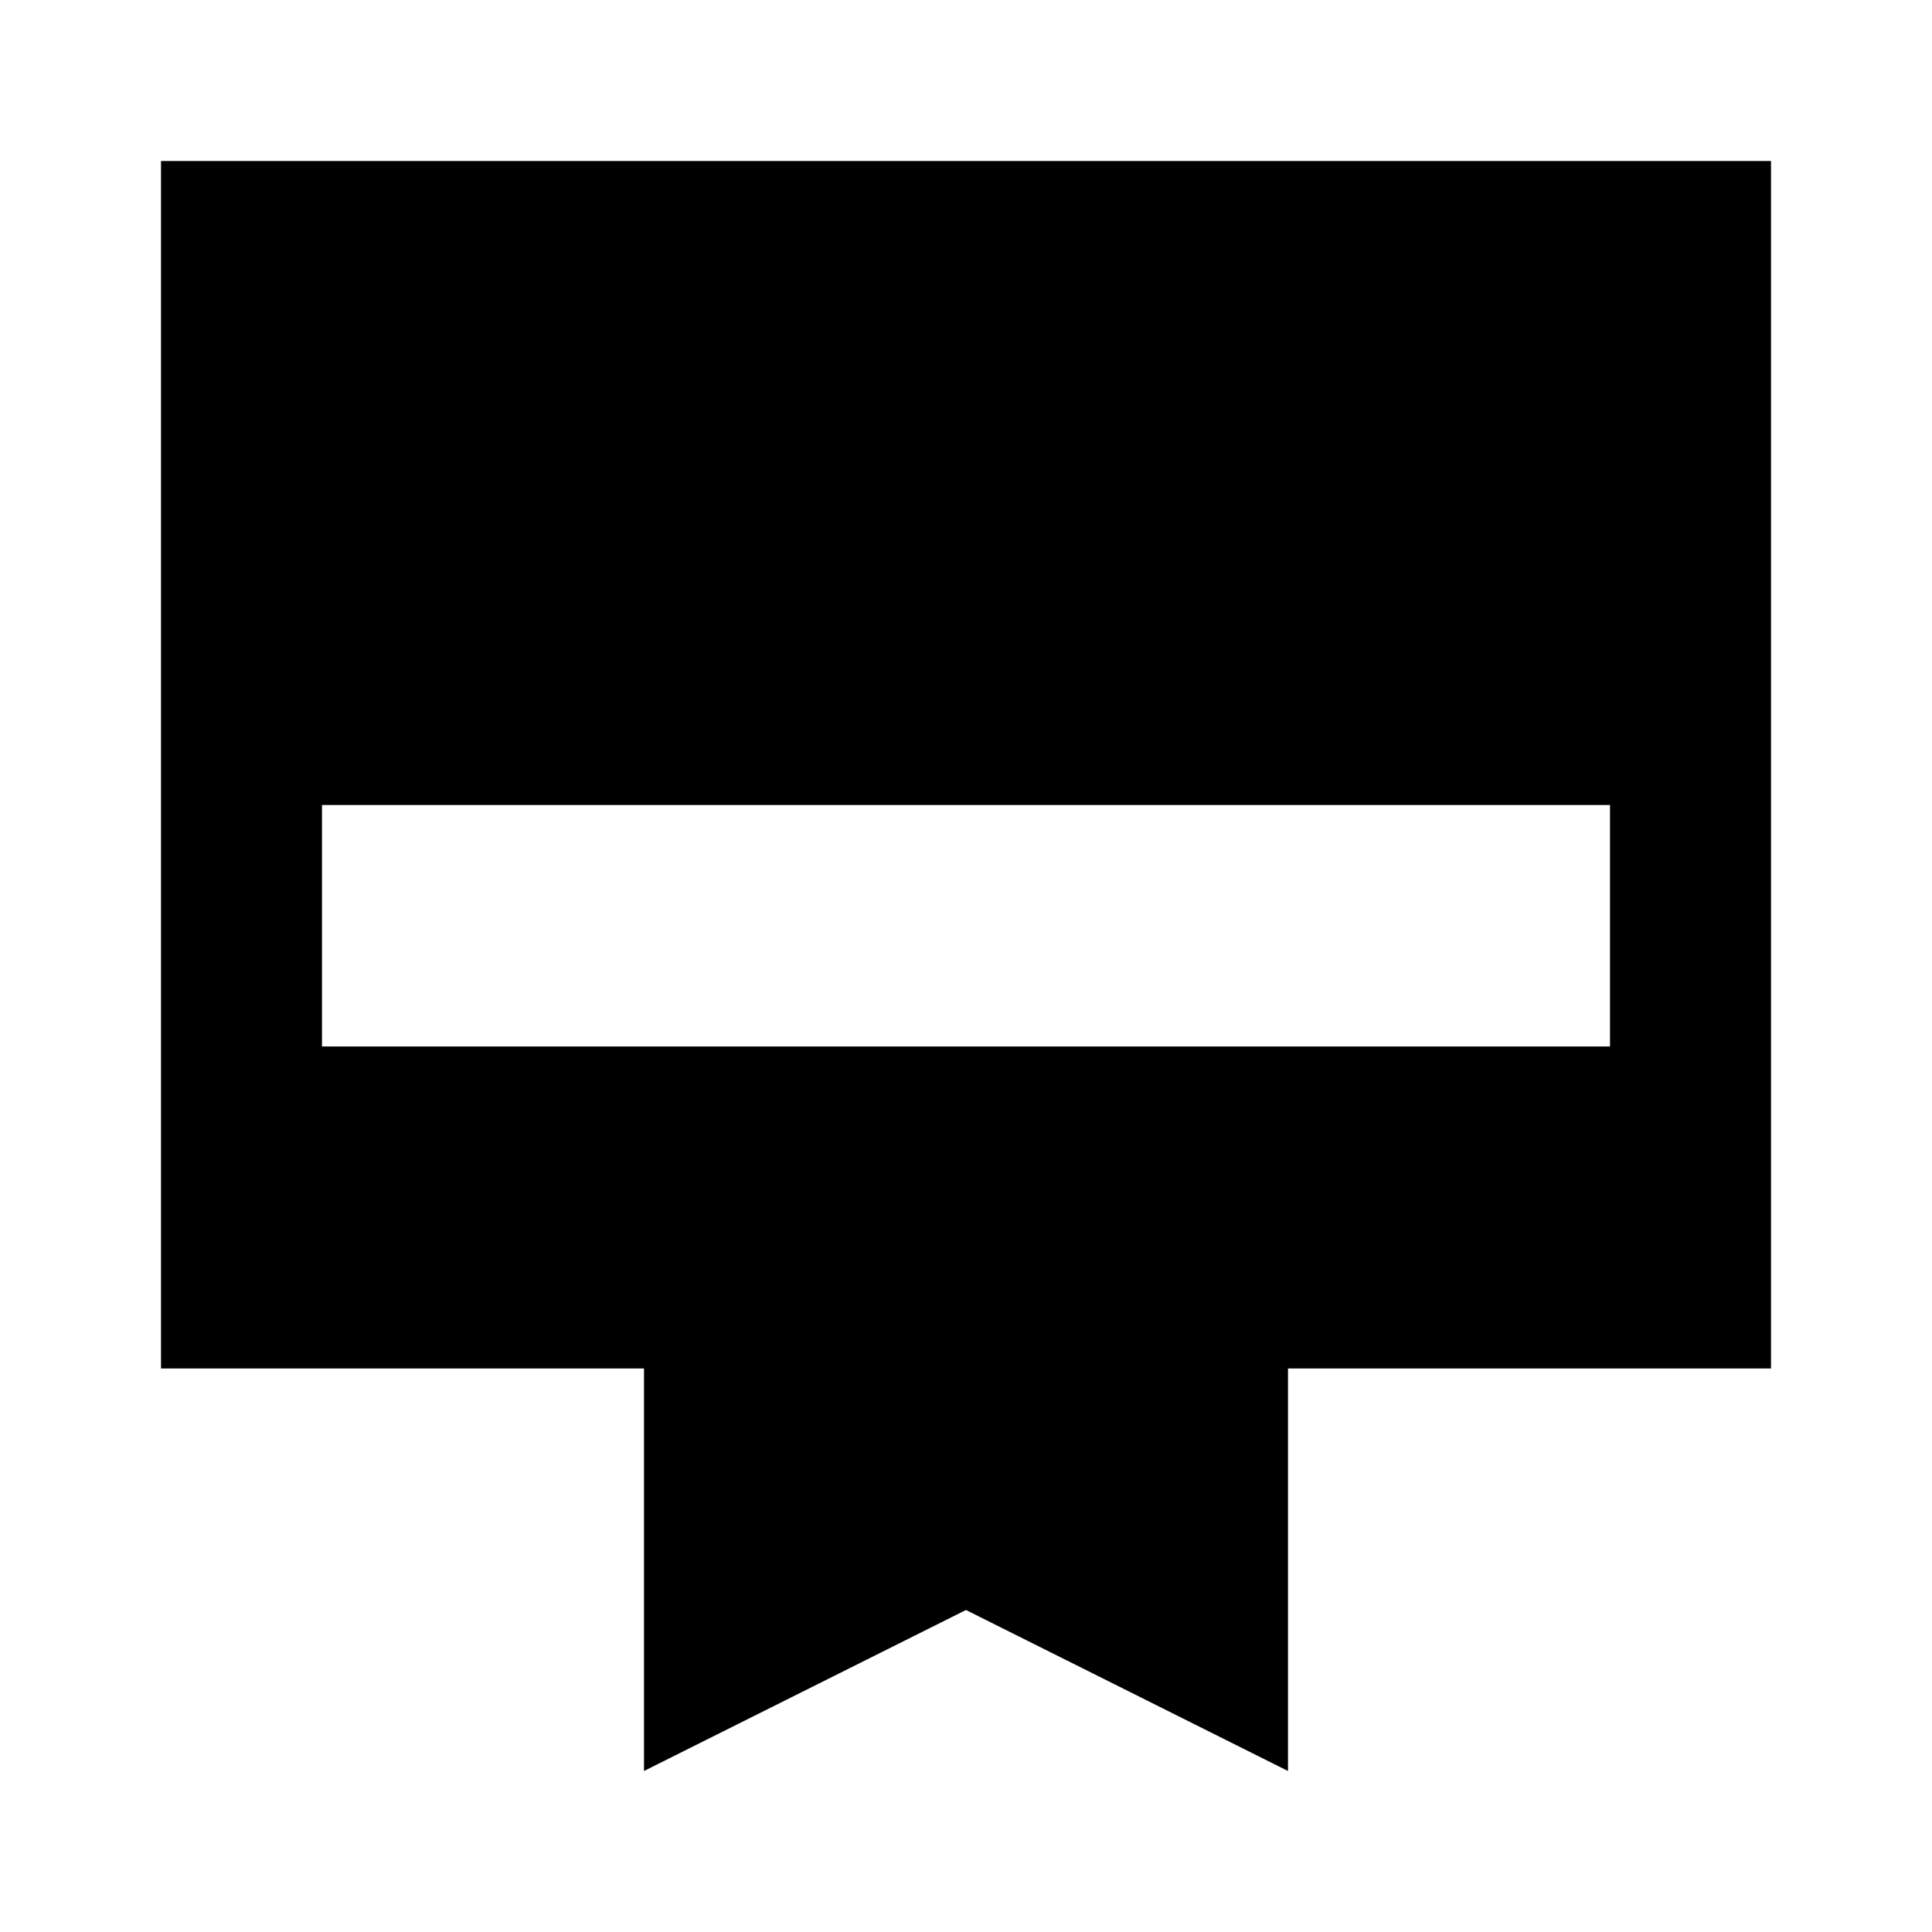 <?xml version="1.0" encoding="utf-8"?>
<!-- Generator: www.svgicons.com -->
<svg xmlns="http://www.w3.org/2000/svg" width="800" height="800" viewBox="0 0 24 24">
<path fill="currentColor" d="M2 2h20v15h-6v5l-4-2l-4 2v-5H2zm2 11h16v-3H4z"/>
</svg>